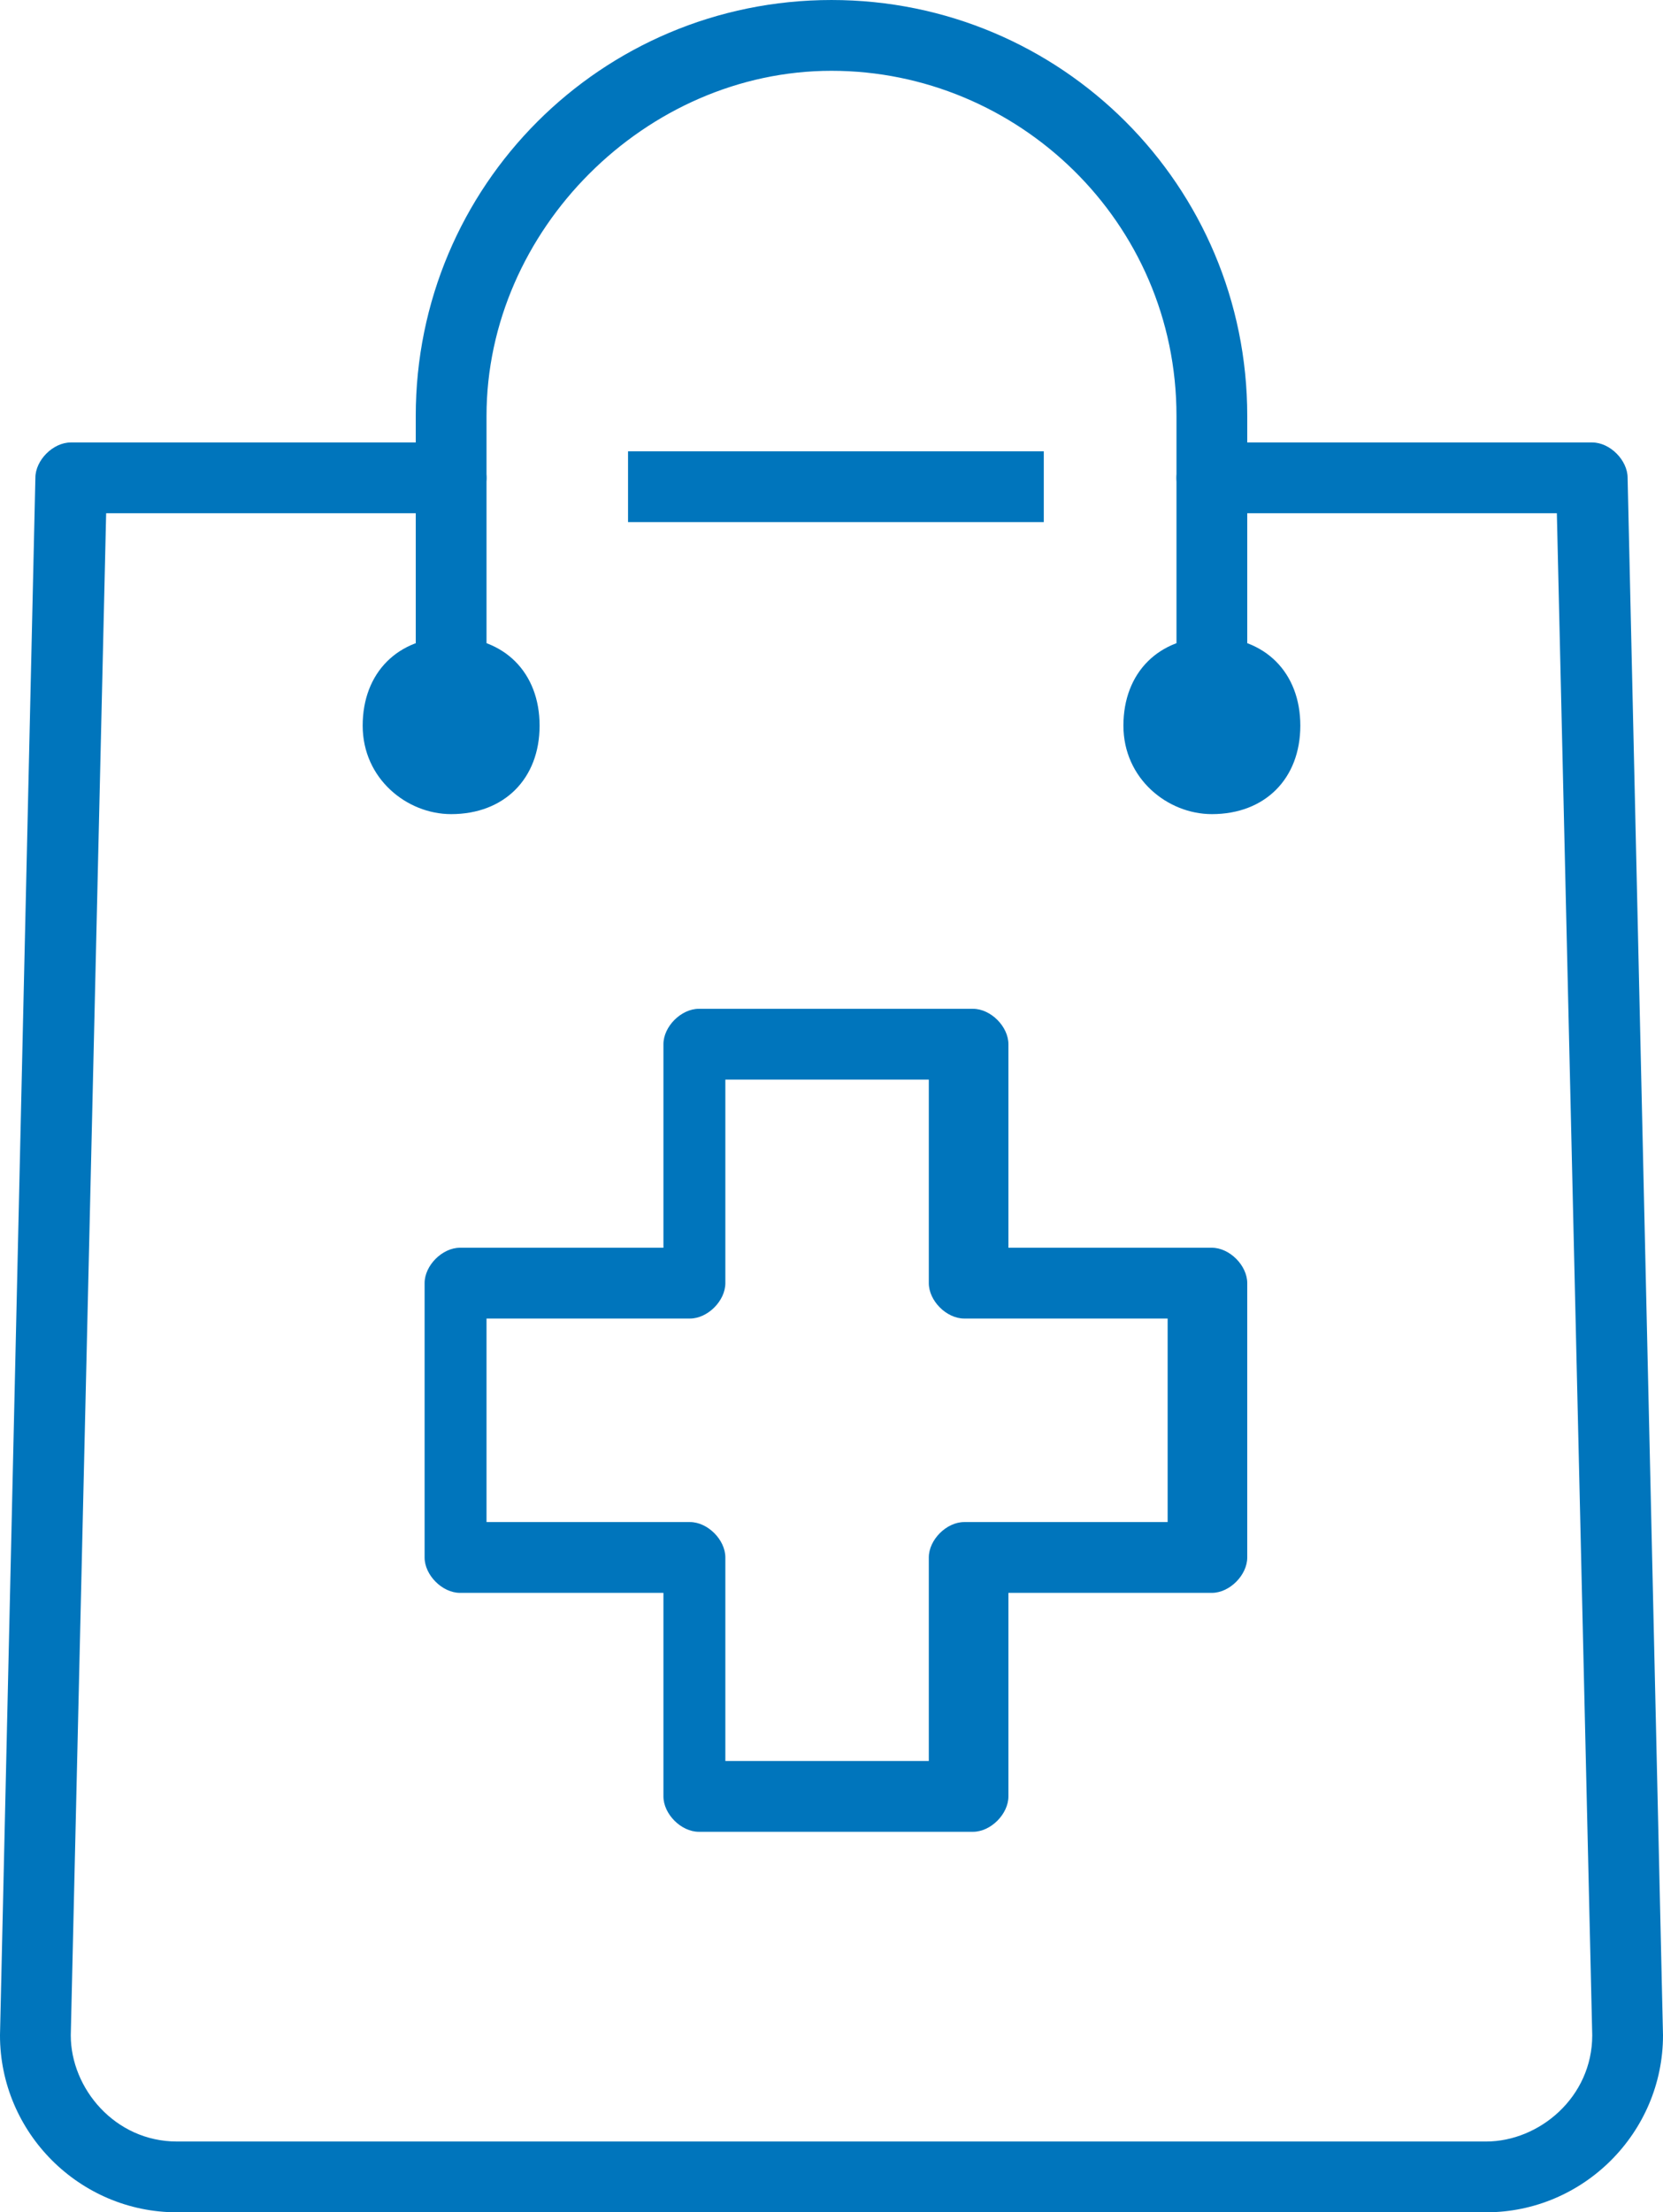 <?xml version="1.0" encoding="UTF-8"?> <svg xmlns="http://www.w3.org/2000/svg" xmlns:xlink="http://www.w3.org/1999/xlink" version="1.1" id="Ebene_1" x="0px" y="0px" width="447.651px" height="595.28px" viewBox="78.196 124.305 447.651 595.28" xml:space="preserve"> <g id="shopping_bag"> <path fill="#0075BC" d="M404.41,319.557c-4.762,0-9.525-4.762-9.525-9.524v-73.814c0-52.385-42.859-92.864-92.863-92.864 c-50.003,0-92.863,42.86-92.863,92.864v73.814c0,4.762-4.762,9.524-9.524,9.524c-4.763,0-9.525-4.762-9.525-9.524v-73.814 c0-61.909,50.004-111.913,111.913-111.913c61.91,0,111.912,50.004,111.912,111.913v73.814 C413.933,314.794,409.171,319.557,404.41,319.557z"></path> <rect x="247.255" y="245.742" fill="#0075BC" width="111.912" height="19.049"></rect> <path fill="#0075BC" d="M478.224,719.585H125.818c-26.192,0-47.623-21.43-47.623-47.622l9.524-419.077 c0-4.763,4.762-9.525,9.524-9.525h102.388c4.763,0,9.525,4.762,9.525,9.525c0,4.762-4.762,9.524-9.525,9.524H106.77l-9.525,409.553 c0,14.287,11.906,28.573,28.574,28.573h352.406c14.287,0,28.574-11.905,28.574-28.573l-9.525-409.553H404.41 c-4.762,0-9.525-4.763-9.525-9.525s4.764-9.524,9.525-9.524h102.389c4.762,0,9.523,4.762,9.523,9.524l9.525,419.078 C525.847,698.155,504.417,719.585,478.224,719.585z"></path> <g> <circle fill="#0075BC" cx="199.633" cy="319.557" r="19.049"></circle> <path fill="#0075BC" d="M199.633,343.368c-11.905,0-23.811-9.524-23.811-23.812c0-14.287,9.524-23.811,23.811-23.811 c14.287,0,23.812,9.524,23.812,23.811C223.444,333.844,213.92,343.368,199.633,343.368z M199.633,305.27 c-7.143,0-14.287,7.144-14.287,14.287c0,7.144,7.144,14.287,14.287,14.287c7.144,0,14.287-7.144,14.287-14.287 C213.92,312.414,206.776,305.27,199.633,305.27z"></path> </g> <g> <circle fill="#0075BC" cx="404.41" cy="319.557" r="19.049"></circle> <path fill="#0075BC" d="M404.41,343.368c-11.906,0-23.811-9.524-23.811-23.812c0-14.287,9.523-23.811,23.811-23.811 s23.811,9.524,23.811,23.811C428.22,333.844,418.697,343.368,404.41,343.368z M404.41,305.27c-7.143,0-14.287,7.144-14.287,14.287 c0,7.144,7.143,14.287,14.287,14.287c7.143,0,14.287-7.144,14.287-14.287C418.697,312.414,411.552,305.27,404.41,305.27z"></path> </g> </g> <path fill="#0075BC" d="M340.119,617.197h-73.814c-4.763,0-9.525-4.763-9.525-9.524v-54.766h-54.766 c-4.762,0-9.524-4.763-9.524-9.525v-73.814c0-4.762,4.762-9.524,9.524-9.524h54.766v-54.766c0-4.762,4.762-9.524,9.525-9.524h73.814 c4.764,0,9.525,4.762,9.525,9.524v54.766h54.766c4.762,0,9.523,4.763,9.523,9.524v73.814c0,4.763-4.762,9.525-9.523,9.525h-54.766 v54.766C349.644,612.435,344.882,617.197,340.119,617.197z M273.448,598.148h54.767v-54.767c0-4.762,4.762-9.524,9.523-9.524h54.766 v-54.766h-54.766c-4.762,0-9.523-4.762-9.523-9.524v-54.766h-54.767v54.766c0,4.763-4.762,9.524-9.524,9.524h-54.766v54.766h54.766 c4.762,0,9.524,4.763,9.524,9.524V598.148z"></path> </svg> 